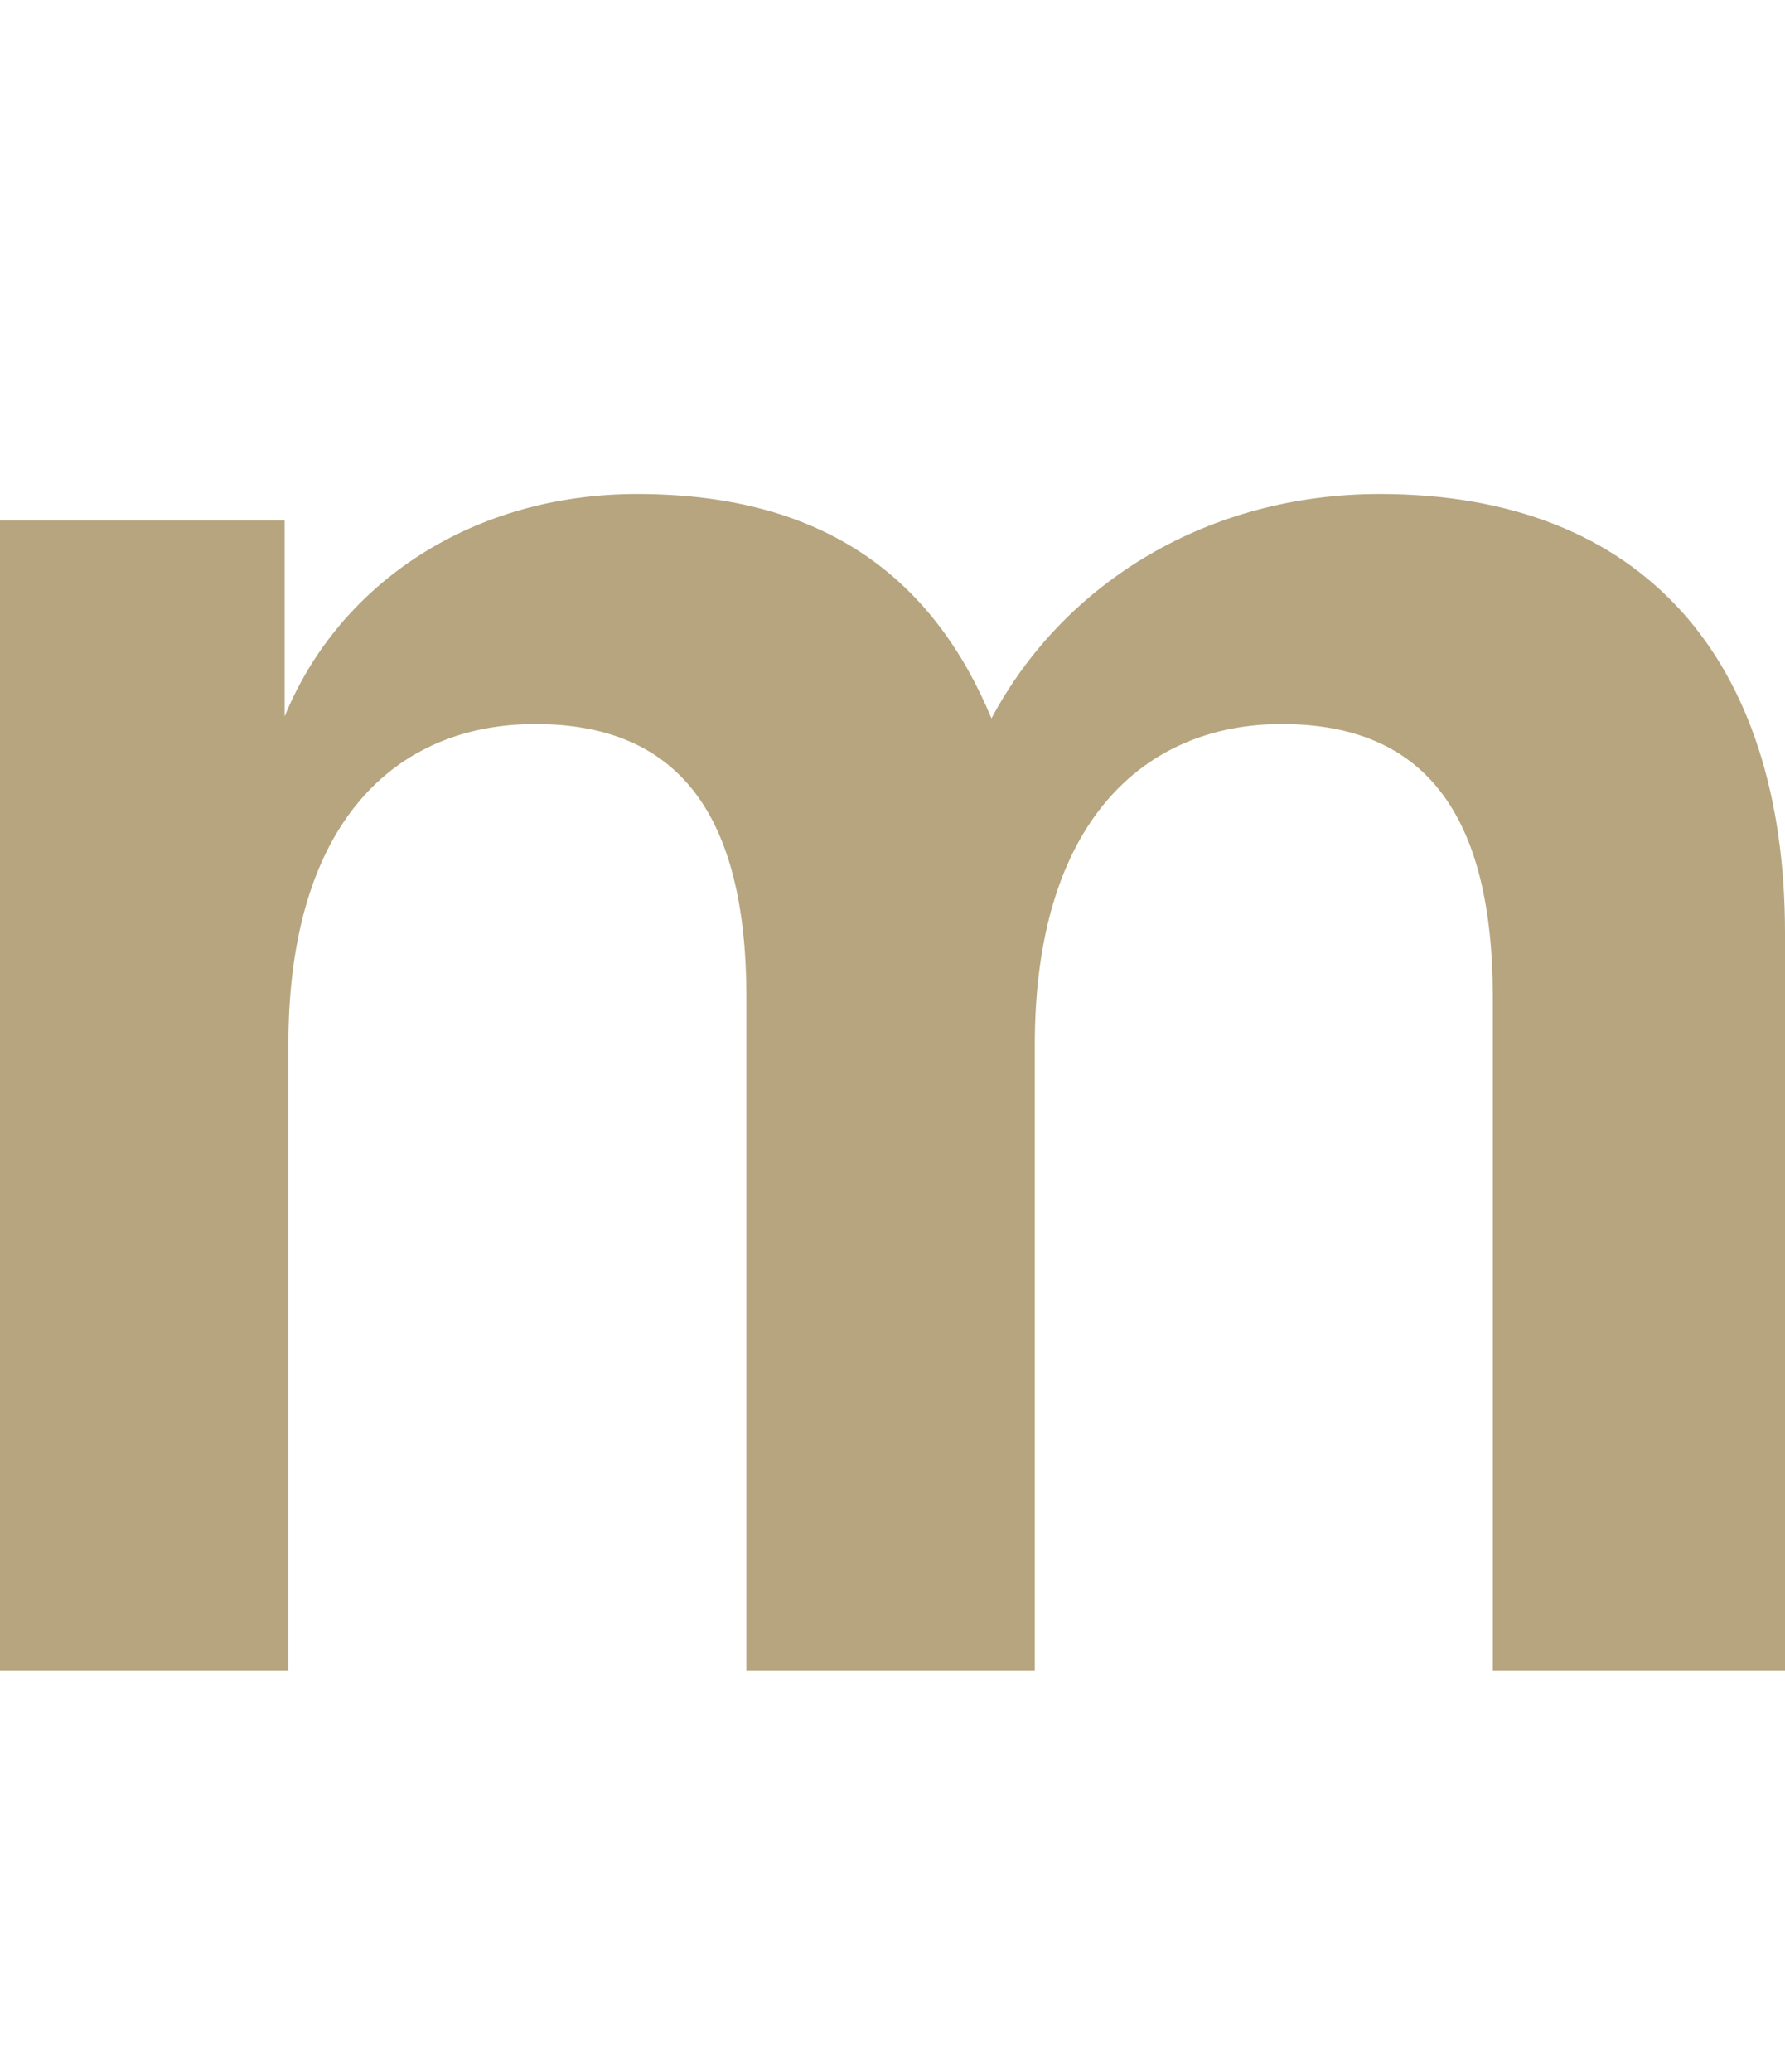 <?xml version="1.0" encoding="utf-8"?>
<!-- Generator: Adobe Illustrator 28.1.0, SVG Export Plug-In . SVG Version: 6.00 Build 0)  -->
<svg version="1.1" xmlns="http://www.w3.org/2000/svg" xmlns:xlink="http://www.w3.org/1999/xlink" x="0px" y="0px"
	 viewBox="0 0 94.7 109.9" style="enable-background:new 0 0 94.7 109.9;" xml:space="preserve">
<style type="text/css">
	.st0{display:none;}
	.st1{display:inline;fill:#B6A57E;}
	.st2{fill:#B6A57E;}
</style>
<g id="レイヤー_2" class="st0">
	<rect x="43" class="st1" width="10" height="109.9"/>
</g>
<g id="レイヤー_1" class="st0">
	<path class="st1" d="M50.7,76c12.2,0,17.9-7,19.6-15.7h15.5c-3,16.7-14.5,28.3-35,28.3c-24,0-40.3-17.8-40.3-44.4
		C10.4,17.8,26.7,0,50.7,0c20.5,0,32,11.5,35,28.3H70.2c-1.7-8.8-7.3-15.7-19.6-15.7c-15.5,0-24.1,12.1-24.1,31.6
		C26.6,63.7,35.2,76,50.7,76z"/>
</g>
<g id="レイヤー_4" class="st0">
	<path class="st1" d="M59.9,77.5c-2.9,7-10.6,10.9-20.3,10.9c-11.9,0-20.5-6.6-20.5-17.6c0-12.2,9.6-17.3,22-18.7l18.2-2v-2.9
		c0-7.4-4.6-11-11.5-11c-6.7,0-10.8,3.7-11.3,9.4H21.8c1.3-13.1,11.5-20.8,26.5-20.8c16.6,0,26,7.8,26,23.6v23.5
		c0,5.6,0.2,10.3,1.2,15.2H60.8C60.2,83.8,59.9,80.5,59.9,77.5z M59.3,63.5v-3.7l-13.6,1.6c-6.5,0.8-11.4,2.3-11.4,8.6
		c0,4.8,3.4,7.8,9.5,7.8C51.8,77.8,59.3,73.1,59.3,63.5z"/>
</g>
<g id="レイヤー_5">
	<path class="st2" d="M73.2,26.2c14,0,21.5,8.8,21.5,23.3v39.1H79.2V52.9c0-9.7-3.6-14.5-11.2-14.5c-7.3,0-13.1,5.2-13.1,17v33.2
		H39.6V52.9c0-9.7-3.6-14.5-11.2-14.5c-7.4,0-13.1,5.2-13.1,17v33.2H0v-61h15.1V38c2.9-7.1,10-11.8,18.7-11.8
		c10.2,0,15.8,4.7,18.8,11.9C56.5,30.8,64.2,26.2,73.2,26.2z"/>
</g>
<g id="レイヤー_3" class="st0">
	<path class="st1" d="M66.9,74.4c-2.9,5.9-9.6,11.2-19.3,11.2c-16.1,0-26.9-12.2-26.9-30.5c0-17.9,10.8-30.4,26.9-30.4
		c9.7,0,16.7,5.5,19.6,11.4v-10h15.1v55c0,19.9-12.8,28.8-31,28.8c-16.4,0-27-6.8-29.3-19h15.2c1.7,6,7,8.2,14,8.2
		c9.7,0,15.6-5,15.6-16.1V74.4z M67.5,53.8c0-10.8-6.5-17.9-15.8-17.9c-9.8,0-15.6,7.6-15.6,19.2c0,11.5,5.8,19.2,15.6,19.2
		c9.4,0,15.8-7.1,15.8-18V53.8z"/>
</g>
</svg>
